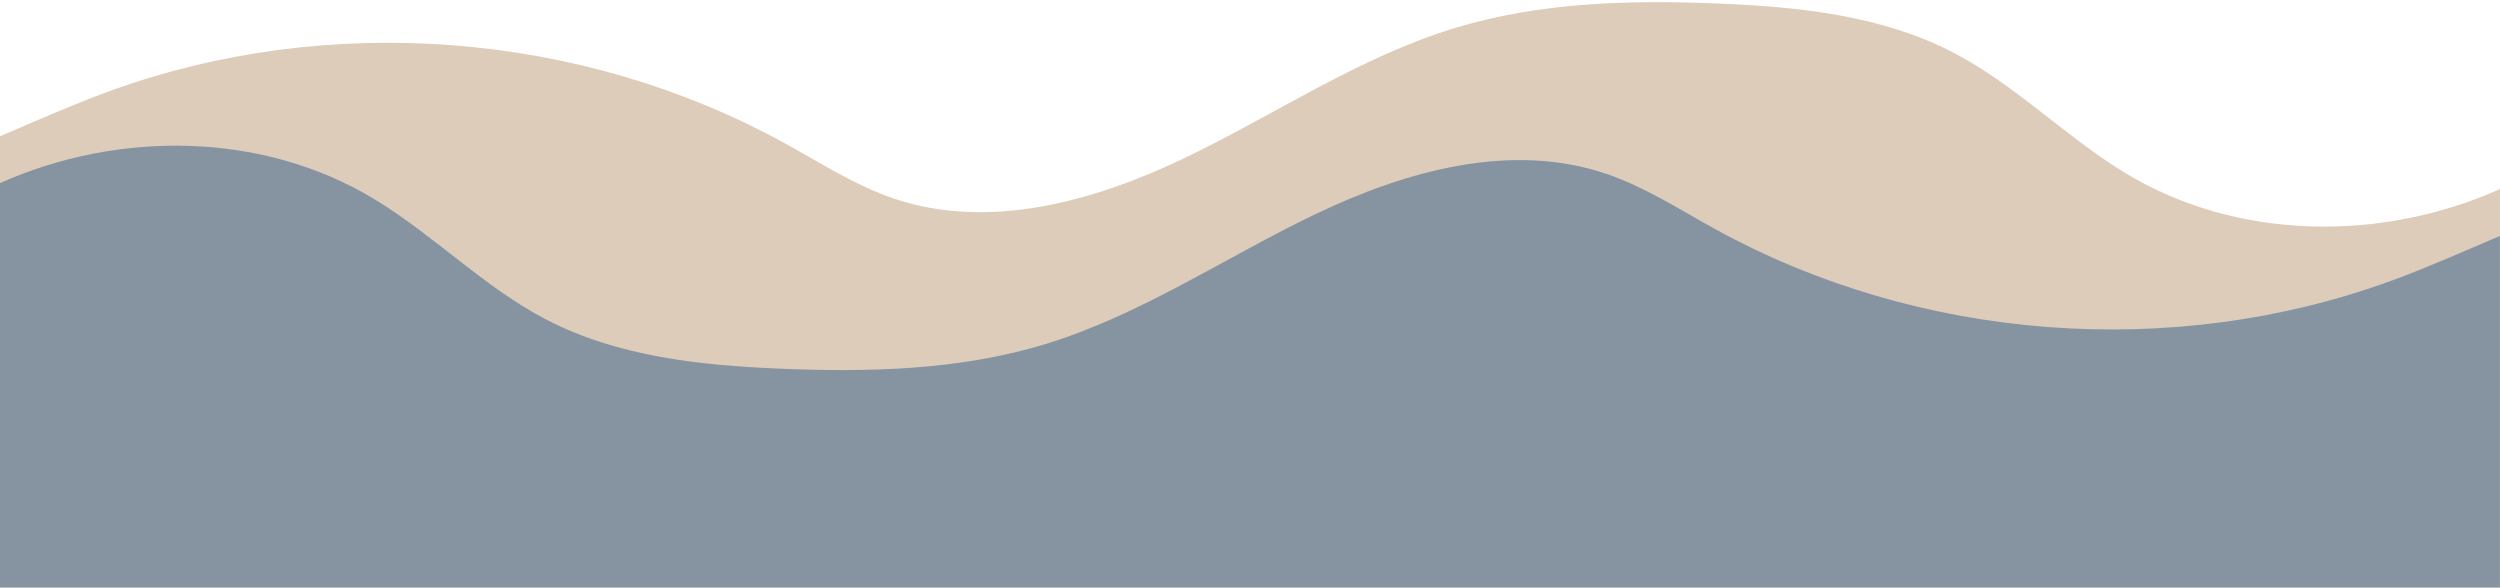 <?xml version="1.0" encoding="UTF-8" standalone="no"?><svg xmlns="http://www.w3.org/2000/svg" xmlns:xlink="http://www.w3.org/1999/xlink" fill="#000000" height="178.4" preserveAspectRatio="xMidYMid meet" version="1" viewBox="120.6 410.5 758.9 178.4" width="758.9" zoomAndPan="magnify"><g><g id="change1_1"><path d="M765.85,463.08c-18.25-11.05-33.44-26.85-52.38-36.66c-21.65-11.22-46.65-13.84-71.01-14.84 c-26.92-1.11-54.31-0.44-80.09,7.39c-29.16,8.85-54.79,26.37-82.27,39.54c-27.48,13.17-59.4,22.03-88.26,12.23 c-11.68-3.97-22.15-10.77-32.95-16.72c-62.07-34.19-139.05-40.05-205.58-15.66c-11.01,4.04-21.86,8.88-32.75,13.52v136.96l0,0 h758.93v-77.99V467.9C843.51,483.99,799.73,483.6,765.85,463.08z" fill="#ddccb9"/></g><g id="change2_1"><path d="M879.47,588.84V482.12c-10.89,4.64-21.74,9.49-32.75,13.52c-66.53,24.39-143.51,18.53-205.58-15.66 c-10.81-5.95-21.27-12.75-32.95-16.72c-28.86-9.8-60.78-0.93-88.26,12.23c-27.48,13.17-53.11,30.69-82.27,39.54 c-25.78,7.83-53.18,8.5-80.09,7.39c-24.36-1.01-49.36-3.63-71.01-14.84c-18.95-9.82-34.13-25.61-52.38-36.66 c-33.88-20.51-77.66-20.9-113.62-4.82v122.73H879.47z" fill="#8694a2"/></g></g></svg>
